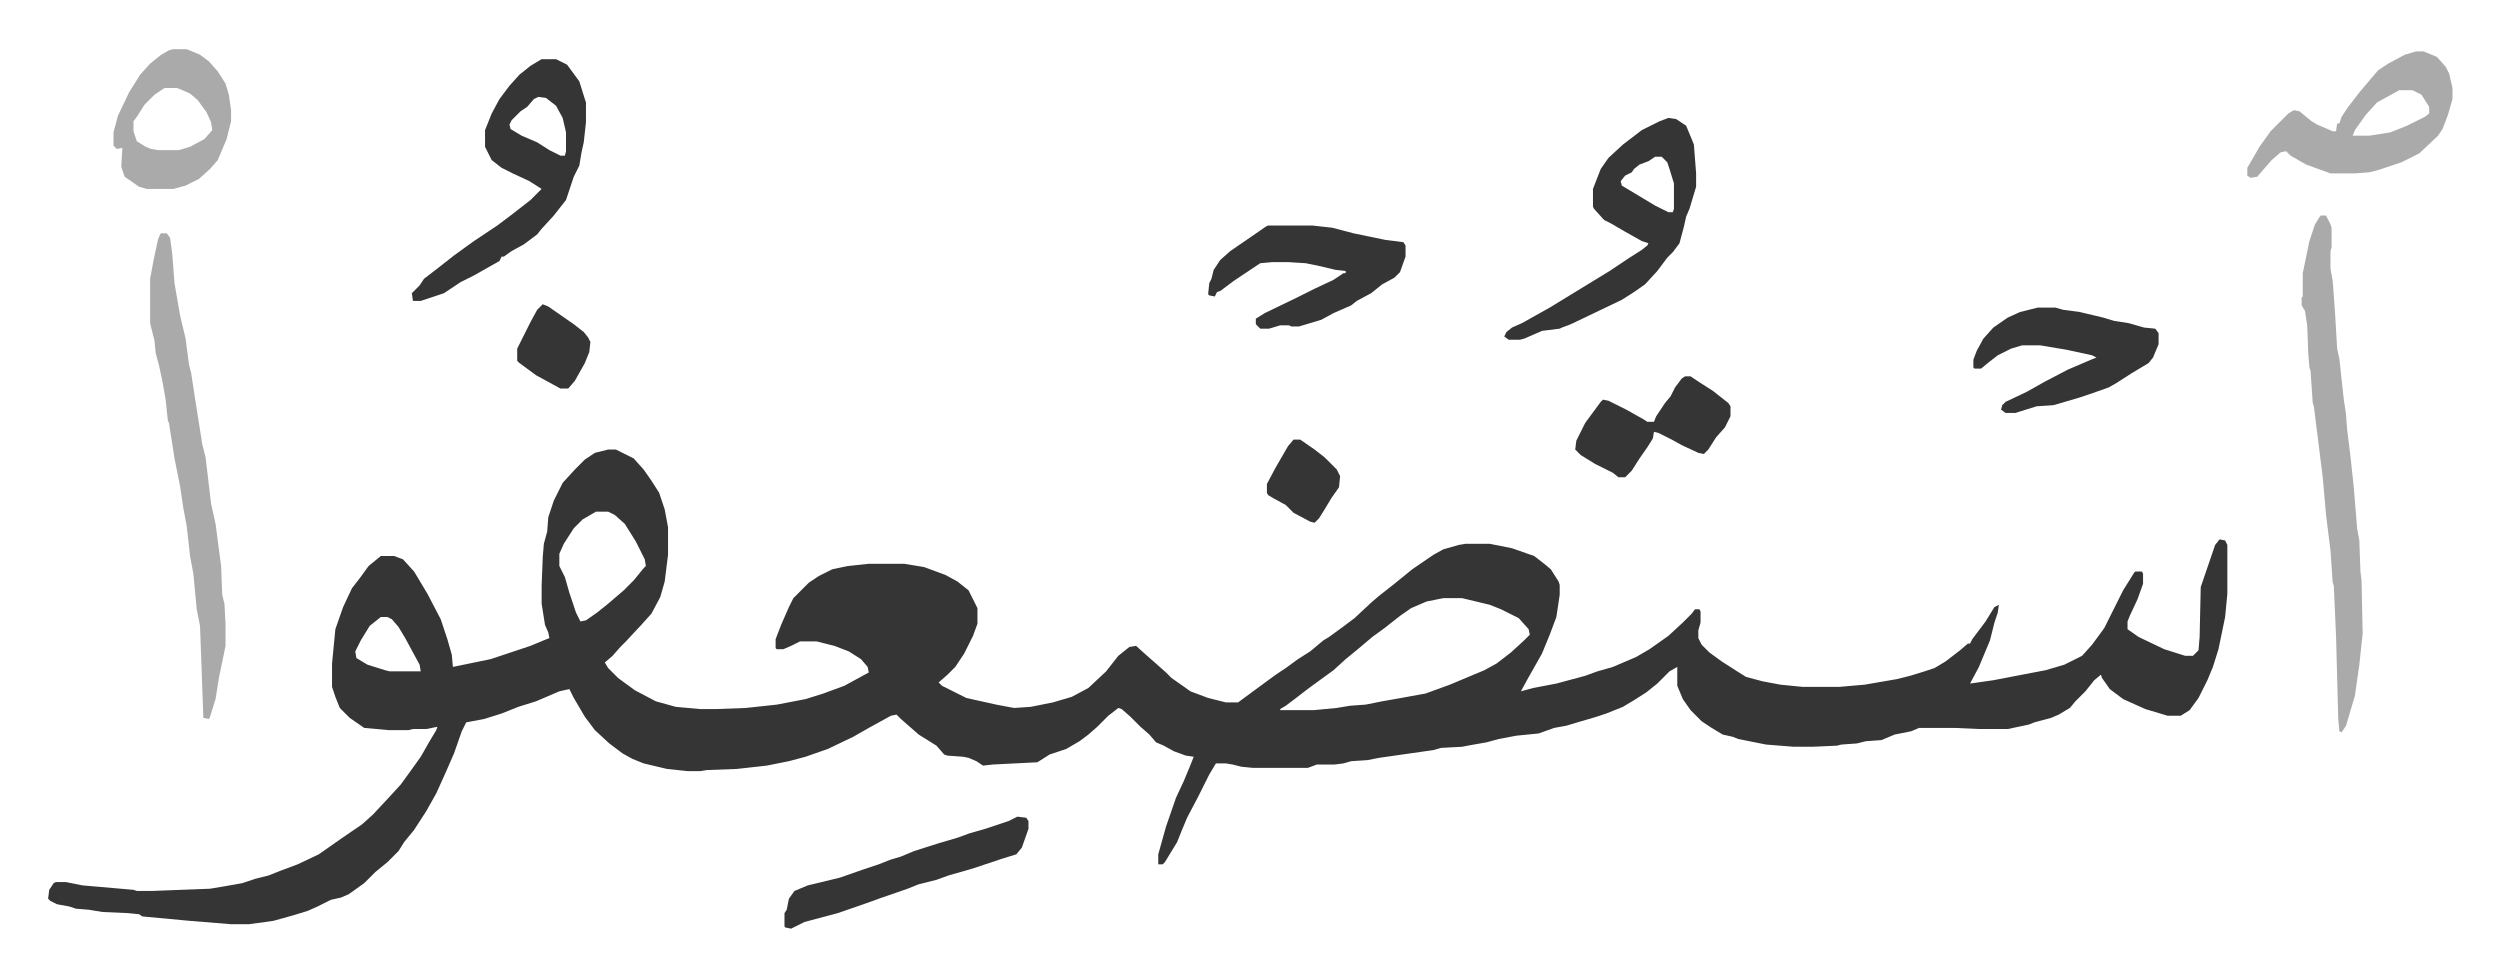 <svg xmlns="http://www.w3.org/2000/svg" role="img" viewBox="-43.35 311.65 2254.20 879.20"><path fill="#353535" id="rule_normal" d="M505 717h7l16 8 9 10 7 10 7 11 5 15 3 16v25l-3 24-4 14-8 15-9 10-14 15-5 5-7 8-7 6 3 5 9 9 15 11 19 10 18 5 22 2h14l27-1 28-3 26-5 16-5 19-7 22-12-1-5-6-7-11-7-13-5-16-4h-15l-8 4-7 3h-6l-1-1v-8l5-13 7-16 4-8 14-14 9-6 12-6 14-3 19-2h32l18 3 19 7 11 6 10 8 8 16v14l-4 11-8 16-8 12-7 7-8 7 3 3 22 11 27 6 16 3 15-1 20-4 17-5 15-8 16-15 11-14 10-8 6-1 10 9 8 7 9 8 5 5 10 7 7 5 16 6 16 4h11l19-14 15-11 9-6 11-8 11-7 12-10 5-3 11-8 12-9 15-14 7-6 14-11 16-13 19-13 9-5 14-4 6-1h22l20 4 20 7 9 7 6 5 7 11 1 3v9l-3 20-6 16-7 17-13 23-6 11 11-3 21-4 26-7 11-4 14-4 21-9 12-7 17-12 13-12 8-8 3-4h4l1 2v10l-2 7v7l3 6 7 7 11 8 14 9 8 5 15 4 16 3 20 2h33l23-2 29-5 12-3 13-4 9-3 10-6 13-10 7-6h2l2-4 12-16 8-13 4-2-1 7-3 9-4 16-10 24-8 15 21-3 26-5 21-4 17-5 16-8 9-10 11-15 17-34 10-16 1-1h6l1 2v9l-5 14-7 15-2 5v7l10 7 23 11 19 6h7l5-5 1-12 1-45 13-38 4-5 5 1 2 4v44l-2 21-6 29-5 16-5 12-8 16-8 11-8 5h-12l-20-6-20-9-12-9-7-10-1-3-6 5-8 10-9 9-5 6-10 6-7 3-15 4-5 2-19 4h-26l-22-1h-32l-7 3-15 3-12 5-14 1-8 2-14 1-4 1-22 1h-17l-25-2-25-5-5-2-9-2-10-6-9-6-10-10-7-10-5-12v-17l-7 4-11 11-10 8-11 7-10 6-15 6-9 3-17 5-10 3-11 2-14 5-20 2-16 3-11 3-17 3-5 1-19 1-7 2-49 7-10 2-15 1-7 2-8 1h-16l-8 3h-50l-10-1-8-2-6-1h-9l-6 10-10 20-10 19-5 12-4 10-11 18-2 2h-4v-9l7-25 9-26 7-15 5-12 4-10-7-1-11-4-9-5-7-3-6-7-8-7-9-9-8-7-3-1-9 7-10 10-8 7-8 6-12 7-15 5-11 7-40 2-9 1-6-4-7-3-5-1-14-1-3-1-7-8-16-10-8-7-8-7-4-4-5 1-20 11-14 8-23 11-20 7-15 4-20 4-27 3-27 1-6 1h-11l-19-2-21-5-10-4-9-5-12-9-13-12-9-12-10-17-4-8-9 2-7 3-14 6-16 5-15 6-16 5-16 3-4 8-7 20-7 16-9 20-9 16-11 17-9 11-5 8-10 10-11 9-10 10-14 10-7 3-9 2-12 6-9 4-13 4-18 5-22 3h-16l-37-3-43-4-3-2-10-1-23-1-12-2-12-1-6-2-11-2-6-3-2-2 1-8 4-6 2-1h9l15 3 46 4 3 1h14l52-2 12-2 17-3 12-4 12-3 10-4 16-6 19-9 20-14 19-13 10-9 14-15 11-12 8-11 10-14 8-14 6-10 1-3-10 2h-12l-4 1h-18l-22-2-13-9-9-9-4-10-3-9v-21l3-31 7-20 8-17 7-9 8-11 11-9h12l8 3 10 11 12 20 12 23 6 18 4 14 1 11 34-7 21-7 15-5 12-5 5-2-1-5-3-7-3-19v-16l1-26 1-12 3-11 1-13 5-15 8-16 11-12 9-9 9-6zm-11 56l-12 7-8 8-9 14-4 9v11l5 10 4 14 6 18 4 8 5-1 10-7 10-8 14-12 9-9 9-11 2-2-1-6-8-16-10-16-9-8-6-3zm764 78l-15 3-14 6-10 7-14 11-11 8-13 11-11 9-11 10-11 8-11 8-13 10-8 6-5 3v1h30l21-2 12-2 14-1 15-3 17-3 22-4 22-8 31-13 11-6 13-10 12-11 5-5-1-5-9-10-16-8-10-4-25-6zm-958 17l-10 8-8 13-5 10 1 6 10 6 16 5 4 1h28l-1-6-13-24-6-10-6-7-4-2z"/><path fill="#aaa" id="rule_hamzat_wasl" d="M2049 506h5l4 8 1 3v18l-1 3v16l2 11 2 27 2 34 2 9 4 37 2 13 1 14 3 24 3 28 3 37 2 11 1 28 1 8 1 48-3 28-4 28-8 27-4 6-2-1-1-11-2-75-2-45-1-3-2-29-4-32-3-34-8-64-1-3-2-29-1-3-1-12-1-26-2-13-3-5v-7l1-1v-21l6-29 5-15z"/><path fill="#353535" id="rule_normal" d="M445 365h13l10 5 11 15 5 16 1 3v18l-2 18-2 9-2 12-5 10-7 21-11 14-11 12-4 5-12 9-11 6-7 5h-2l-2 4-23 13-12 6-15 10-21 7h-7l-1-7 7-7 4-6 13-10 14-11 18-13 21-14 12-9 18-14 10-10-11-7-15-7-10-5-9-7-6-12v-15l6-15 7-13 9-12 9-10 10-8zm-3 34l-4 2-6 7-6 4-8 8-2 4 1 4 10 6 14 6 11 7 10 5h4l1-4v-17l-3-13-6-11-9-7z"/><path fill="#aaa" id="rule_hamzat_wasl" d="M102 522h5l3 4 2 15 2 26 5 29 5 21 3 23 2 8 4 26 6 38 3 12 5 42 4 18 5 38 1 26 2 8 1 18v20l-6 29-3 19-5 16-1 2-5-1-3-83-3-15-3-32-3-16-3-27-3-16-3-20-5-25-5-32-1-2-2-19-3-17-3-14-3-11-1-11-4-16v-40l3-16 4-19 2-5z"/><path fill="#353535" id="rule_normal" d="M1461 418l7 1 9 6 5 12 2 5 2 26v12l-6 20-3 7-2 9-4 15-6 8-5 5-9 12-11 12-10 7-11 7-23 11-23 11-8 3-2 1-16 2-16 7-4 1h-10l-4-3 2-4 5-4 9-4 25-14 18-11 18-11 18-11 18-12 11-7 5-4 1-2-6-2-16-9-12-7-6-3-9-10-1-2v-16l7-18 7-10 13-12 17-13 16-8zm-12 35l-6 4-8 3-5 4-2 3-6 3-4 5 1 4 20 12 10 6 12 6h4l1-3v-23l-4-13-2-6-5-5z"/><path fill="#aaa" id="rule_hamzat_wasl" d="M2135 358h7l12 5 8 9 3 6 3 13v10l-4 14-5 13-4 6-17 16-16 8-21 7-8 2-13 1h-22l-22-8-14-8-4-4-5 1-8 7-7 8-6 7-6 1-3-2v-7l11-19 10-14 16-16 5-3 5 1 11 9 5 3 7 3 7 3h3l1-7h2l2-6 6-9 10-13 11-13 6-7 9-6 15-8zm-15 35l-20 11-10 11-10 14-2 5h15l19-3 15-6 16-8 4-3v-6l-7-11-8-4z"/><path fill="#353535" id="rule_normal" d="M1100 515h40l18 2 19 5 29 6 16 2 2 3v10l-5 14-5 5-11 6-10 8-13 7-5 4-16 7-11 6-20 6h-7l-2-1h-8l-10 3h-8l-4-4v-5l8-5 29-14 16-8 17-8 9-6h2v-2l-9-1-17-4-10-2-16-1h-14l-11 1-24 16-12 9-3 1-2 4-5-1-1-1 1-10 2-4 2-8 6-9 9-8 19-13 13-9zm694 74h16l7 2 15 2 21 5 10 3 13 2 14 4 10 1 3 4v10l-5 12-4 5-15 9-14 9-7 4-17 6-9 3-17 5-7 2-15 1-16 5-3 1h-9l-4-3 1-4 3-3 19-9 16-9 21-11 21-9 5-2-4-2-23-5-24-4h-16l-10 3-12 6-9 7-6 5h-6l-1-1v-7l3-8 6-11 9-10 13-9 11-5z"/><path fill="#aaa" id="rule_hamzat_wasl" d="M113 356h12l12 5 8 6 8 9 7 11 3 10 2 14v10l-4 16-8 19-7 8-10 9-12 6-11 3H89l-7-2-13-9-3-9 1-17-5 1-3-3v-12l4-15 10-21 10-16 9-10 10-8 7-4zm-8 35l-9 6-9 9-7 11-3 4v9l3 9 8 5 5 2 6 1h19l10-3 13-7 7-8-1-7-4-9-8-11-7-6-9-4-3-1z"/><path fill="#353535" id="rule_normal" d="M874 1048l8 1 2 3v7l-6 17-5 6-13 4-27 9-21 6-11 4-16 4-10 4-26 9-11 4-26 9-30 8-12 6-5-1-1-1v-12l2-3 2-10 5-7 12-5 29-7 20-7 15-5 10-4 10-3 12-5 22-7 17-5 11-4 14-4 21-7zm602-397h5l9 6 11 7 14 11 2 3v9l-5 10-8 9-7 11-4 4-5-1-15-7-9-5-12-6-4-1-1 6-5 8-7 10-7 11-5 5-1 1h-6l-5-4-16-8-13-8-5-5 1-8 8-16 14-19 2-2 5 1 16 8 16 9 3 2h6l2-5 8-12 5-6 4-8 6-8zM446 586l5 2 23 16 9 7 4 5 2 4-1 9-4 10-9 16-6 7h-7l-22-12-15-11-2-2v-11l8-16 4-8 6-11zm677 122h6l13 9 9 7 11 11 3 6-1 10-7 10-6 10-5 8-4 4-4-1-15-8-7-7-11-6-5-3-1-2v-8l8-15 11-19z"/></svg>
